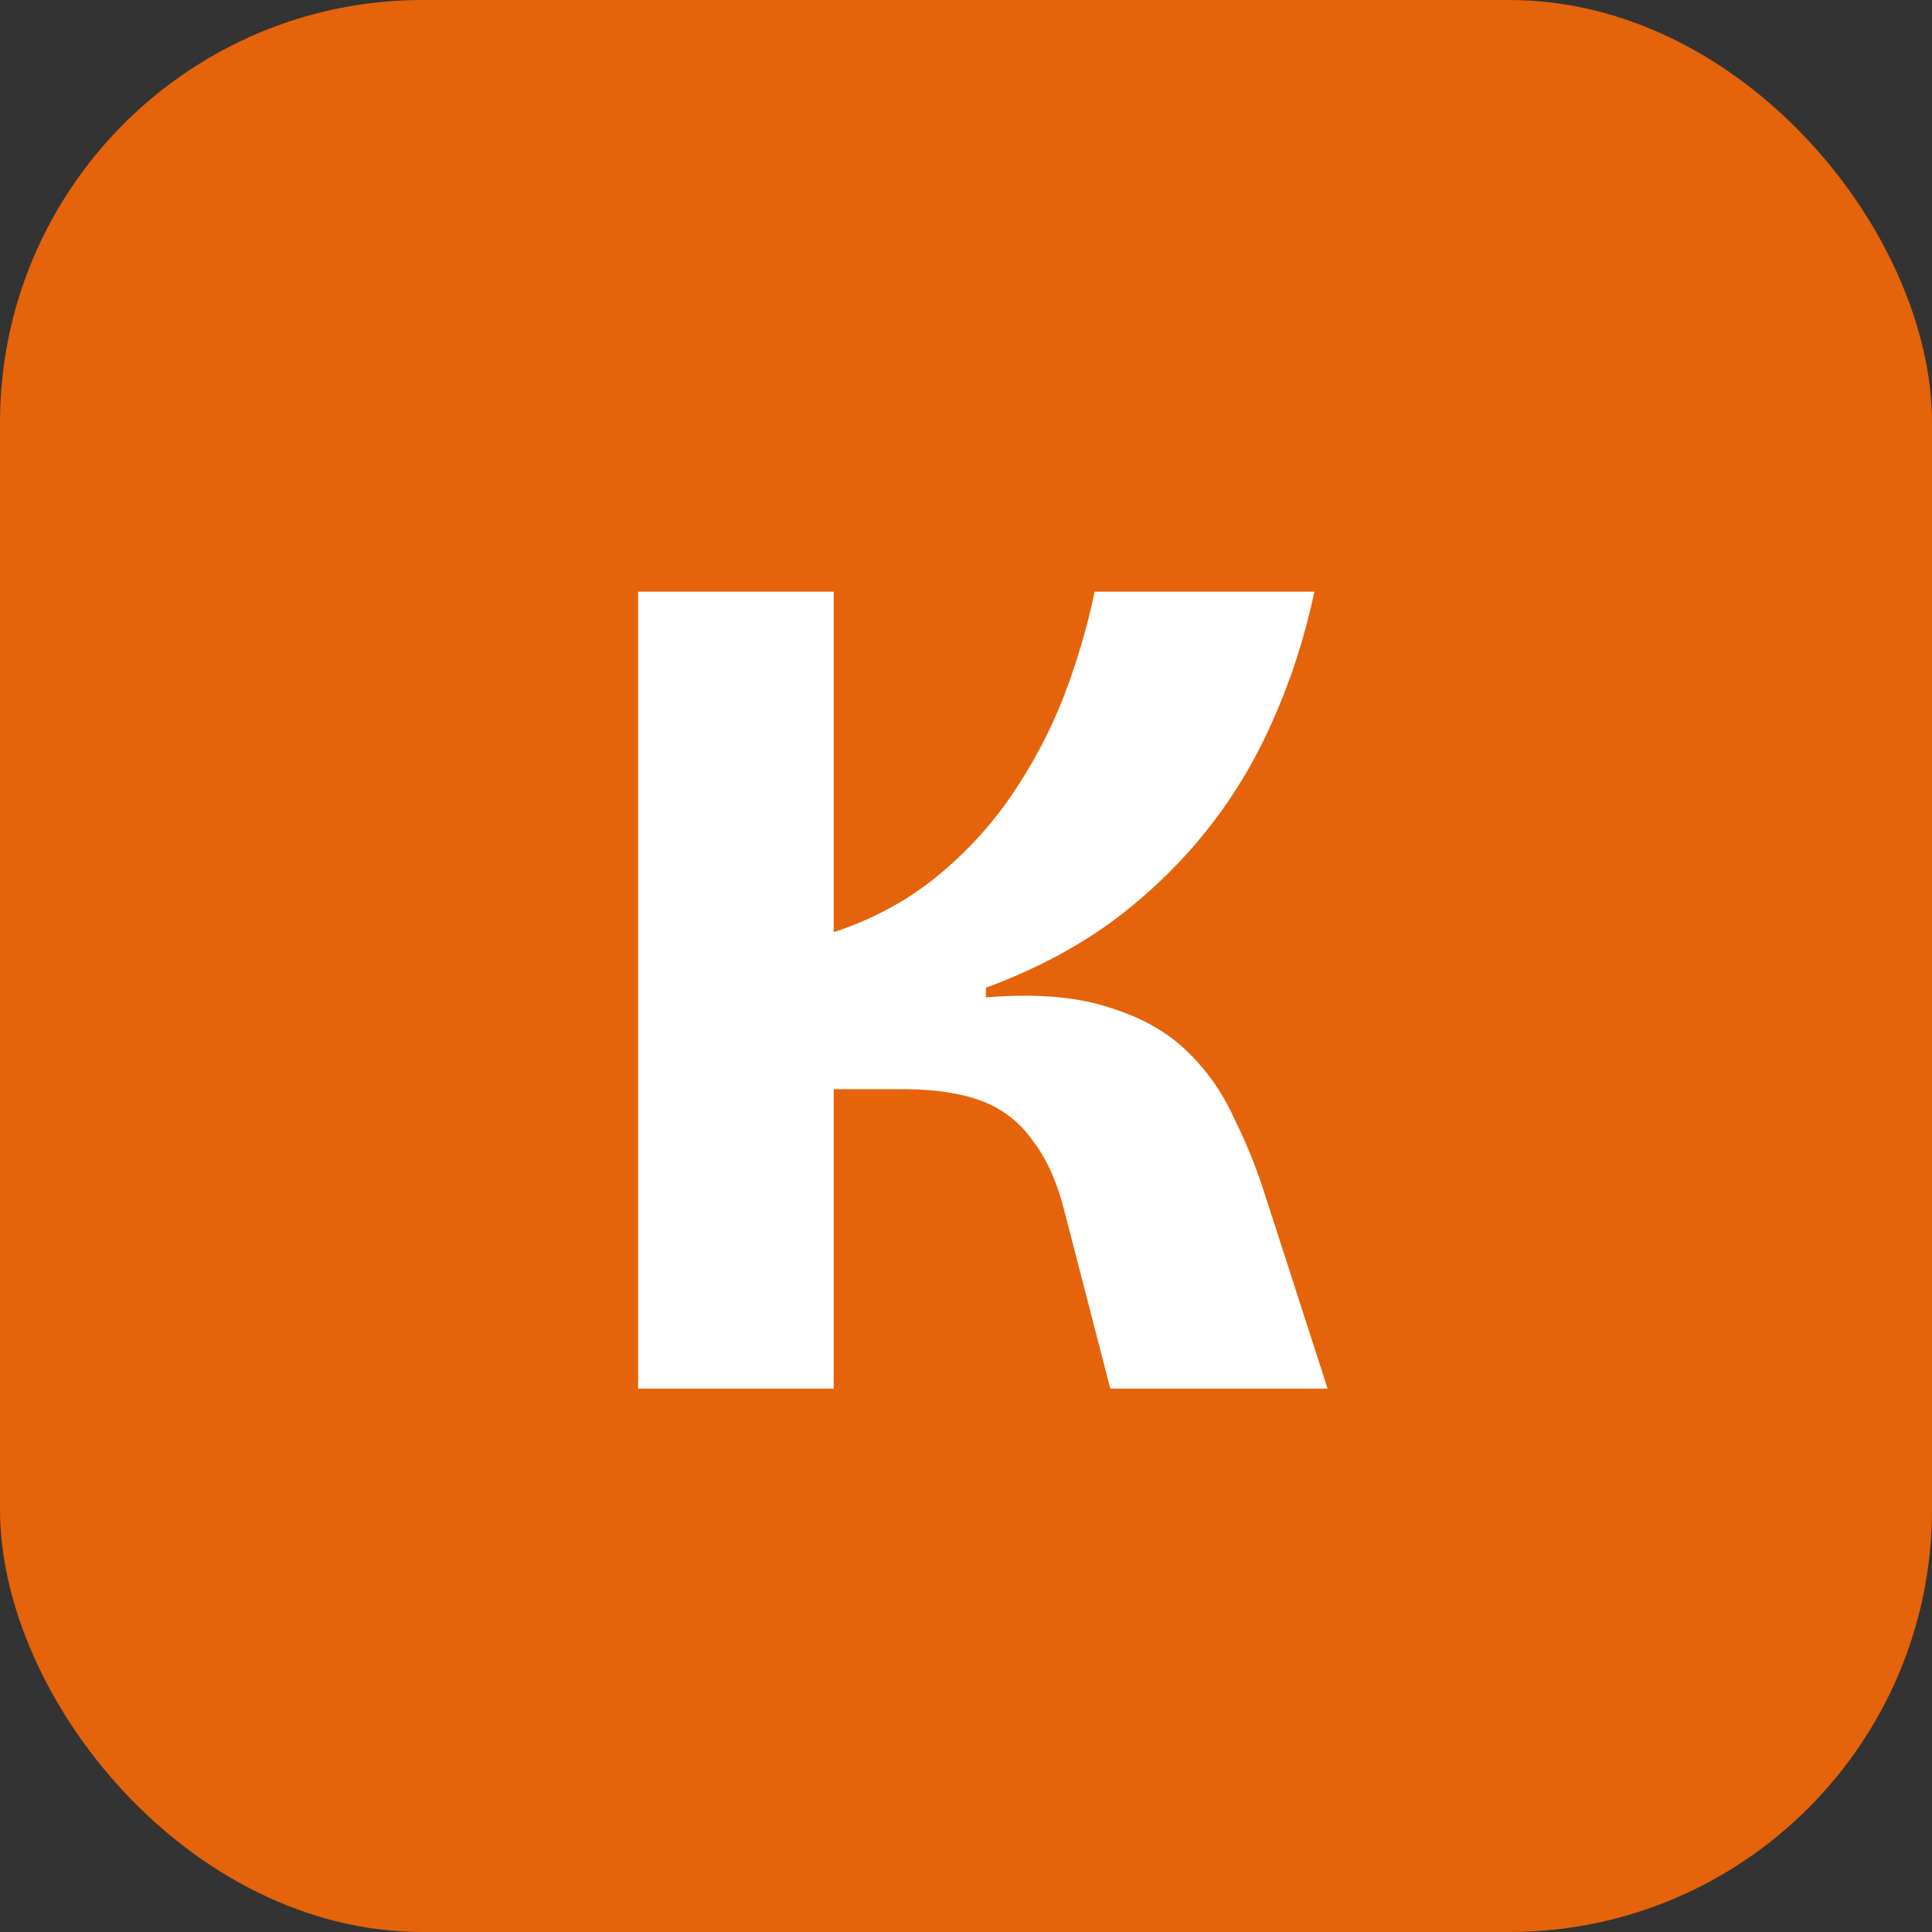 <svg width="32" height="32" viewBox="0 0 32 32" fill="none" xmlns="http://www.w3.org/2000/svg">
<rect x="0" y="0" width="32" height="32" fill="#333333" stroke="none"/>
<rect width="32" height="32" rx="7" fill="#E5630A"/>
<path d="M10.569 23V9.8H13.809V15.44C14.45 15.227 15.009 14.927 15.489 14.54C15.983 14.14 16.403 13.687 16.75 13.18C17.096 12.673 17.383 12.133 17.61 11.56C17.836 10.973 18.009 10.387 18.13 9.8H21.77C21.61 10.56 21.376 11.28 21.07 11.96C20.776 12.627 20.403 13.24 19.95 13.8C19.496 14.36 18.97 14.86 18.369 15.3C17.77 15.727 17.09 16.08 16.329 16.36V16.52C17.143 16.453 17.816 16.507 18.349 16.68C18.883 16.84 19.316 17.08 19.649 17.4C19.983 17.72 20.243 18.087 20.43 18.5C20.63 18.9 20.796 19.307 20.93 19.72L21.989 23H18.39L17.63 20.06C17.509 19.58 17.336 19.193 17.11 18.9C16.896 18.593 16.616 18.373 16.27 18.24C15.923 18.107 15.483 18.04 14.95 18.04H13.809V23H10.569Z" fill="white"/>
</svg>
